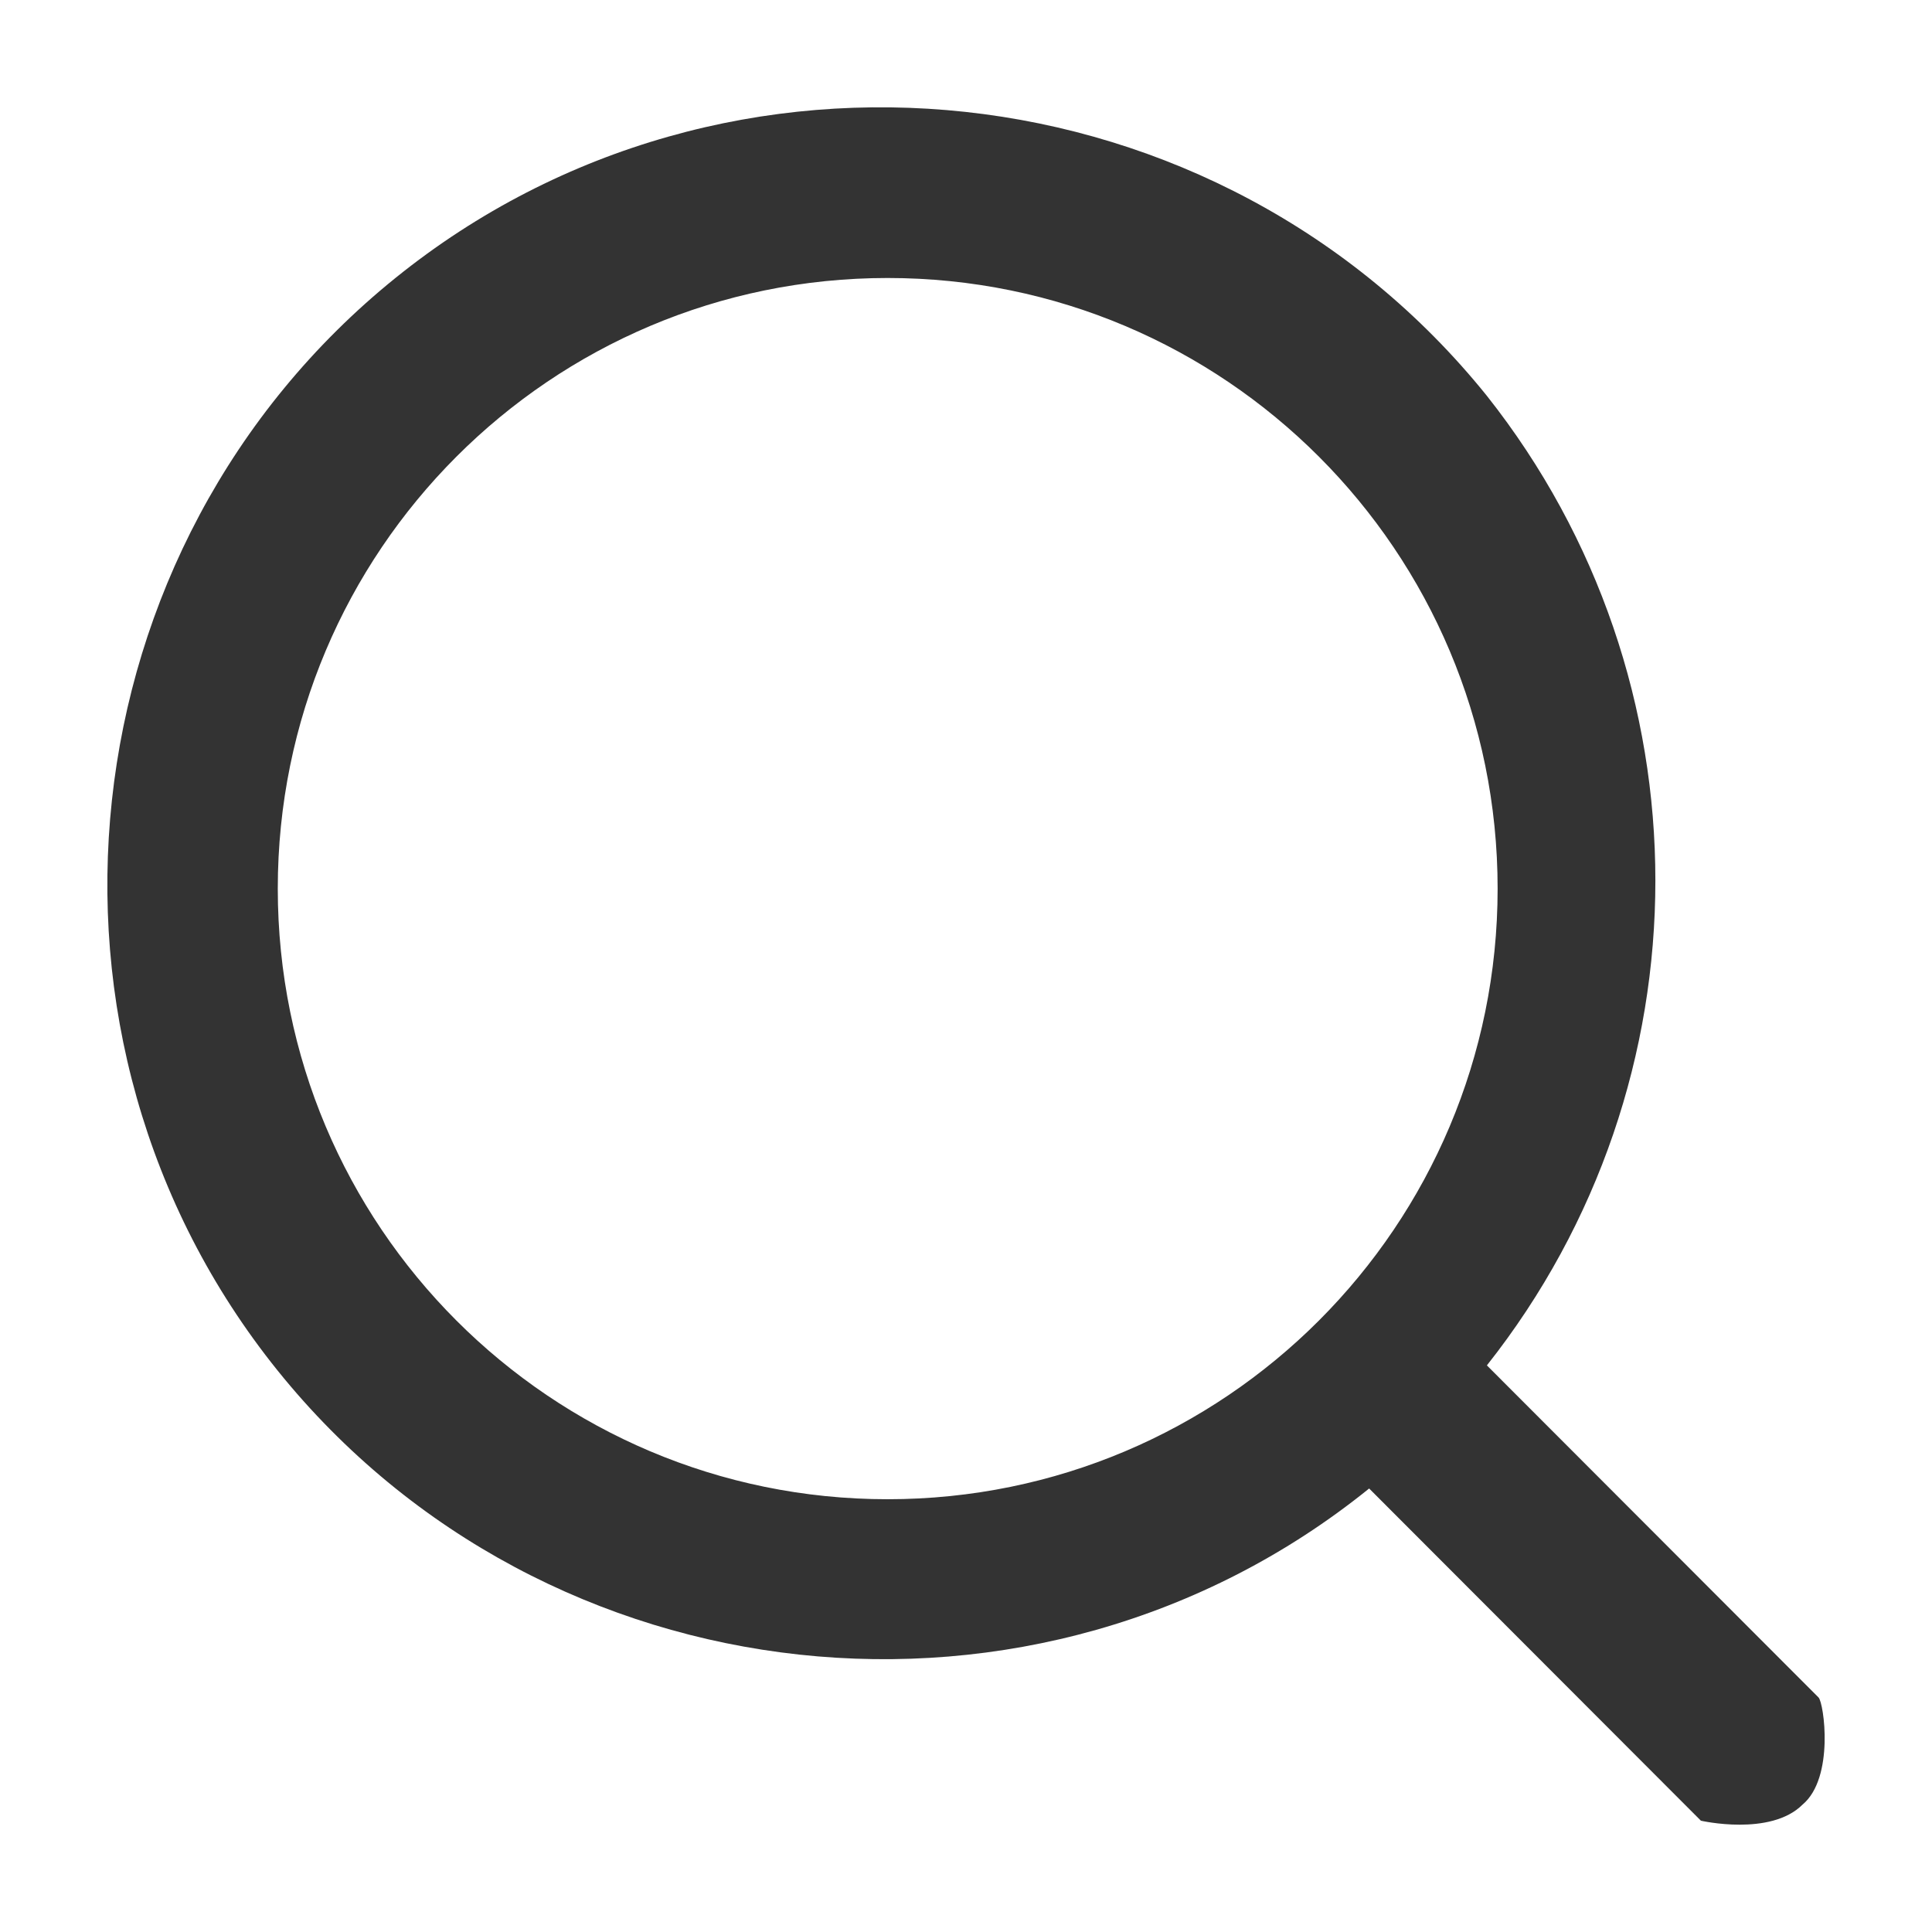 <svg width="18" height="18" viewBox="0 0 18 18" fill="none" xmlns="http://www.w3.org/2000/svg">
<path d="M16.794 16.813C16.495 17.112 15.847 16.963 15.847 16.963L12.756 13.868C9.666 16.364 5.08 15.865 2.588 12.771C0.096 9.676 0.594 5.085 3.684 2.59C6.775 0.094 11.361 0.593 13.853 3.688C15.946 6.333 15.946 10.076 13.853 12.721L16.943 15.815C16.993 15.865 17.093 16.563 16.794 16.813ZM13.953 8.279C13.953 5.135 11.41 2.59 8.27 2.59C5.13 2.59 2.588 5.135 2.588 8.279C2.588 11.423 5.13 13.968 8.27 13.968C11.41 13.968 13.953 11.423 13.953 8.279Z" fill="#333333"/>
</svg>
